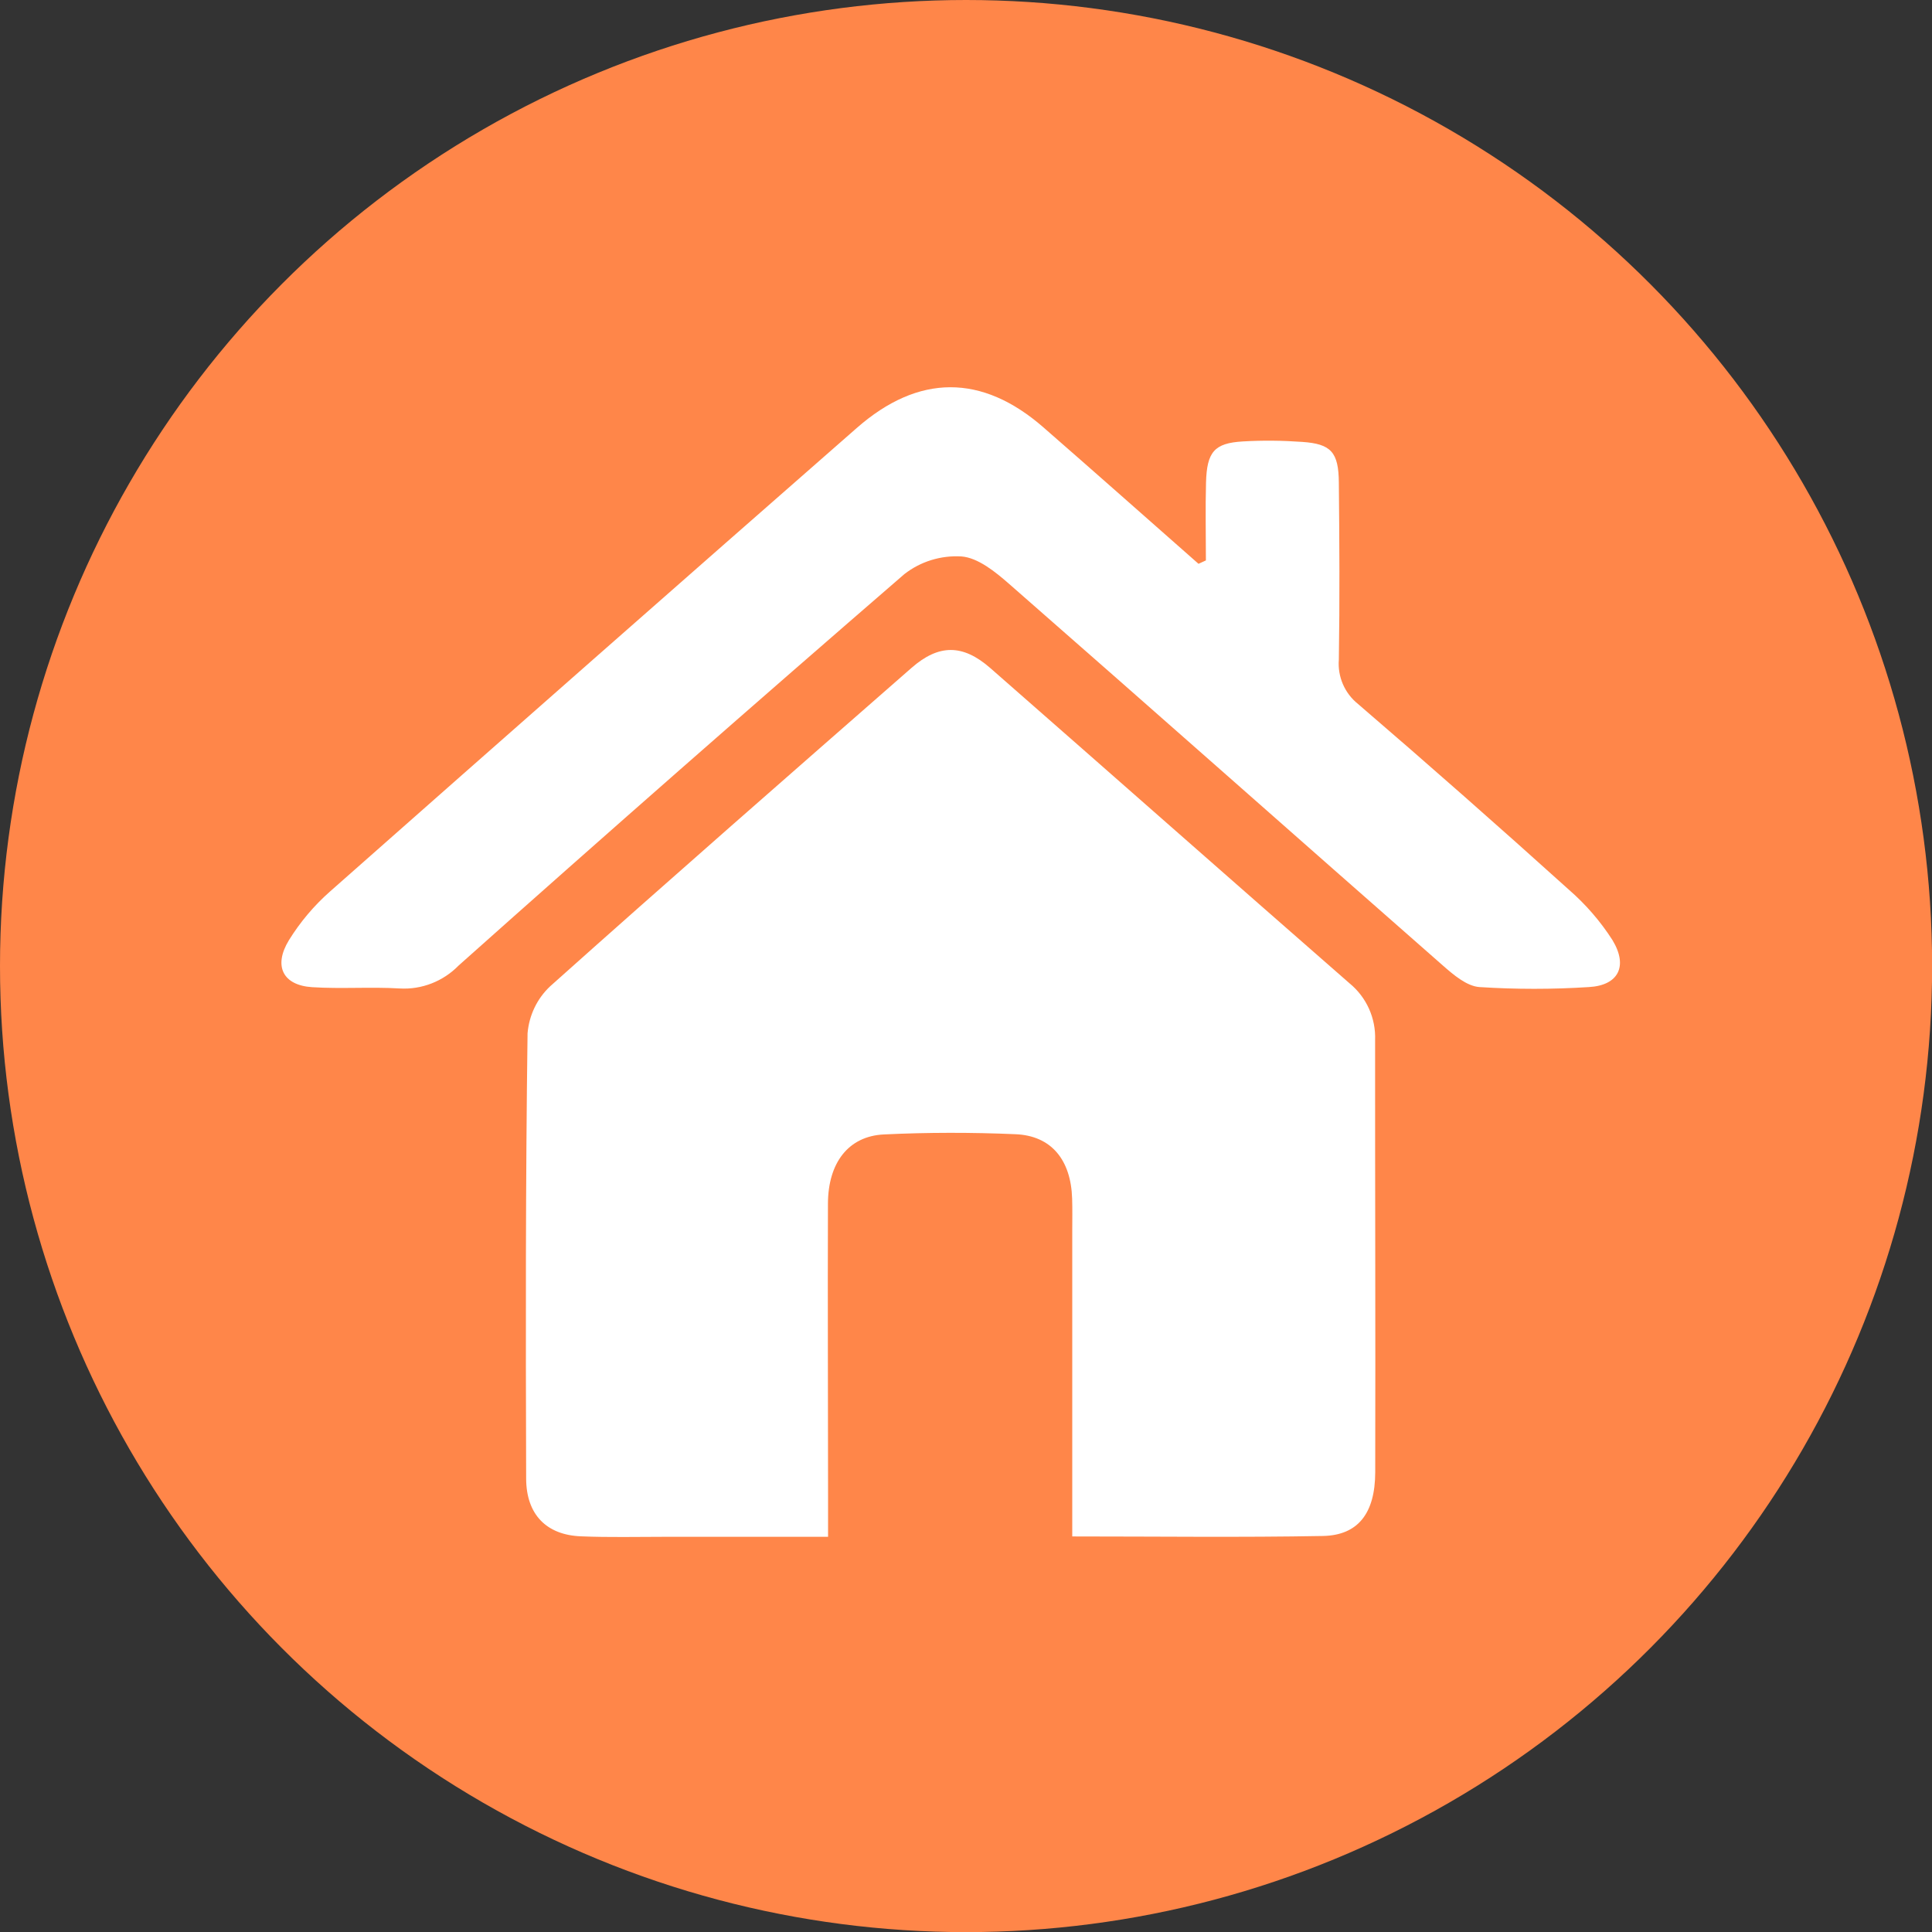 <?xml version="1.0" encoding="UTF-8"?> <!-- Generator: Adobe Illustrator 23.0.2, SVG Export Plug-In . SVG Version: 6.00 Build 0) --> <svg xmlns="http://www.w3.org/2000/svg" xmlns:xlink="http://www.w3.org/1999/xlink" id="Livello_1" x="0px" y="0px" viewBox="0 0 164.65 164.65" style="enable-background:new 0 0 164.65 164.65;" xml:space="preserve"><rect x="0" y="0" width="164.65" height="164.65" fill="#333333" stroke="none"/> <style type="text/css"> .st0{fill:#FF8649;} .st1{fill:#FFFFFF;} </style> <circle class="st0" cx="82.33" cy="82.33" r="82.33"></circle> <g id="Group_119" transform="translate(-10108 -183)"> <path id="Path_127" class="st1" d="M10199.38,313.94v-26c0-0.93,0.02-1.86-0.01-2.79c-0.1-3.3-1.77-5.37-4.84-5.49 c-3.73-0.16-7.47-0.16-11.2,0.02c-3.01,0.14-4.76,2.4-4.77,5.9c-0.03,8.37,0.01,16.74,0.01,25.12v3.27c-4.83,0-9.34,0-13.85,0 c-2.4,0-4.8,0.06-7.2-0.04c-2.94-0.11-4.67-1.85-4.68-4.92c-0.04-12.65-0.05-25.3,0.12-37.95c0.13-1.53,0.81-2.96,1.93-4.01 c10.2-9.12,20.5-18.12,30.79-27.13c2.33-2.04,4.37-2.03,6.7,0c10.22,8.95,20.41,17.95,30.64,26.89c1.44,1.18,2.24,2.97,2.17,4.83 c-0.01,12.28,0.04,24.56,0.01,36.84c-0.01,3.48-1.46,5.36-4.45,5.42C10213.75,314.03,10206.74,313.94,10199.38,313.94"></path> <path id="Path_128" class="st1" d="M10210.77,230.76c0-2.21-0.05-4.42,0.01-6.63c0.07-2.62,0.71-3.37,3.14-3.51 c1.69-0.1,3.38-0.08,5.06,0.04c2.46,0.17,3.1,0.87,3.12,3.48c0.05,5.02,0.08,10.05,0,15.07c-0.12,1.46,0.5,2.88,1.64,3.79 c6.04,5.19,12.03,10.47,17.95,15.81c1.44,1.25,2.7,2.7,3.73,4.31c1.35,2.23,0.5,3.86-2.01,4c-3.11,0.2-6.22,0.2-9.33,0 c-1.09-0.08-2.22-1.05-3.13-1.85c-12.33-10.82-24.6-21.7-36.94-32.5c-1.19-1.04-2.66-2.24-4.08-2.35c-1.75-0.1-3.48,0.43-4.86,1.51 c-12.74,11.02-25.41,22.14-37.99,33.36c-1.31,1.34-3.14,2.06-5.01,1.95c-2.48-0.15-4.98,0.05-7.47-0.11s-3.32-1.8-1.98-4 c0.96-1.55,2.14-2.95,3.5-4.15c14.94-13.2,29.9-26.37,44.9-39.51c5.26-4.61,10.66-4.62,15.9-0.05c4.42,3.85,8.81,7.75,13.22,11.63 L10210.77,230.76"></path> </g> </svg> 